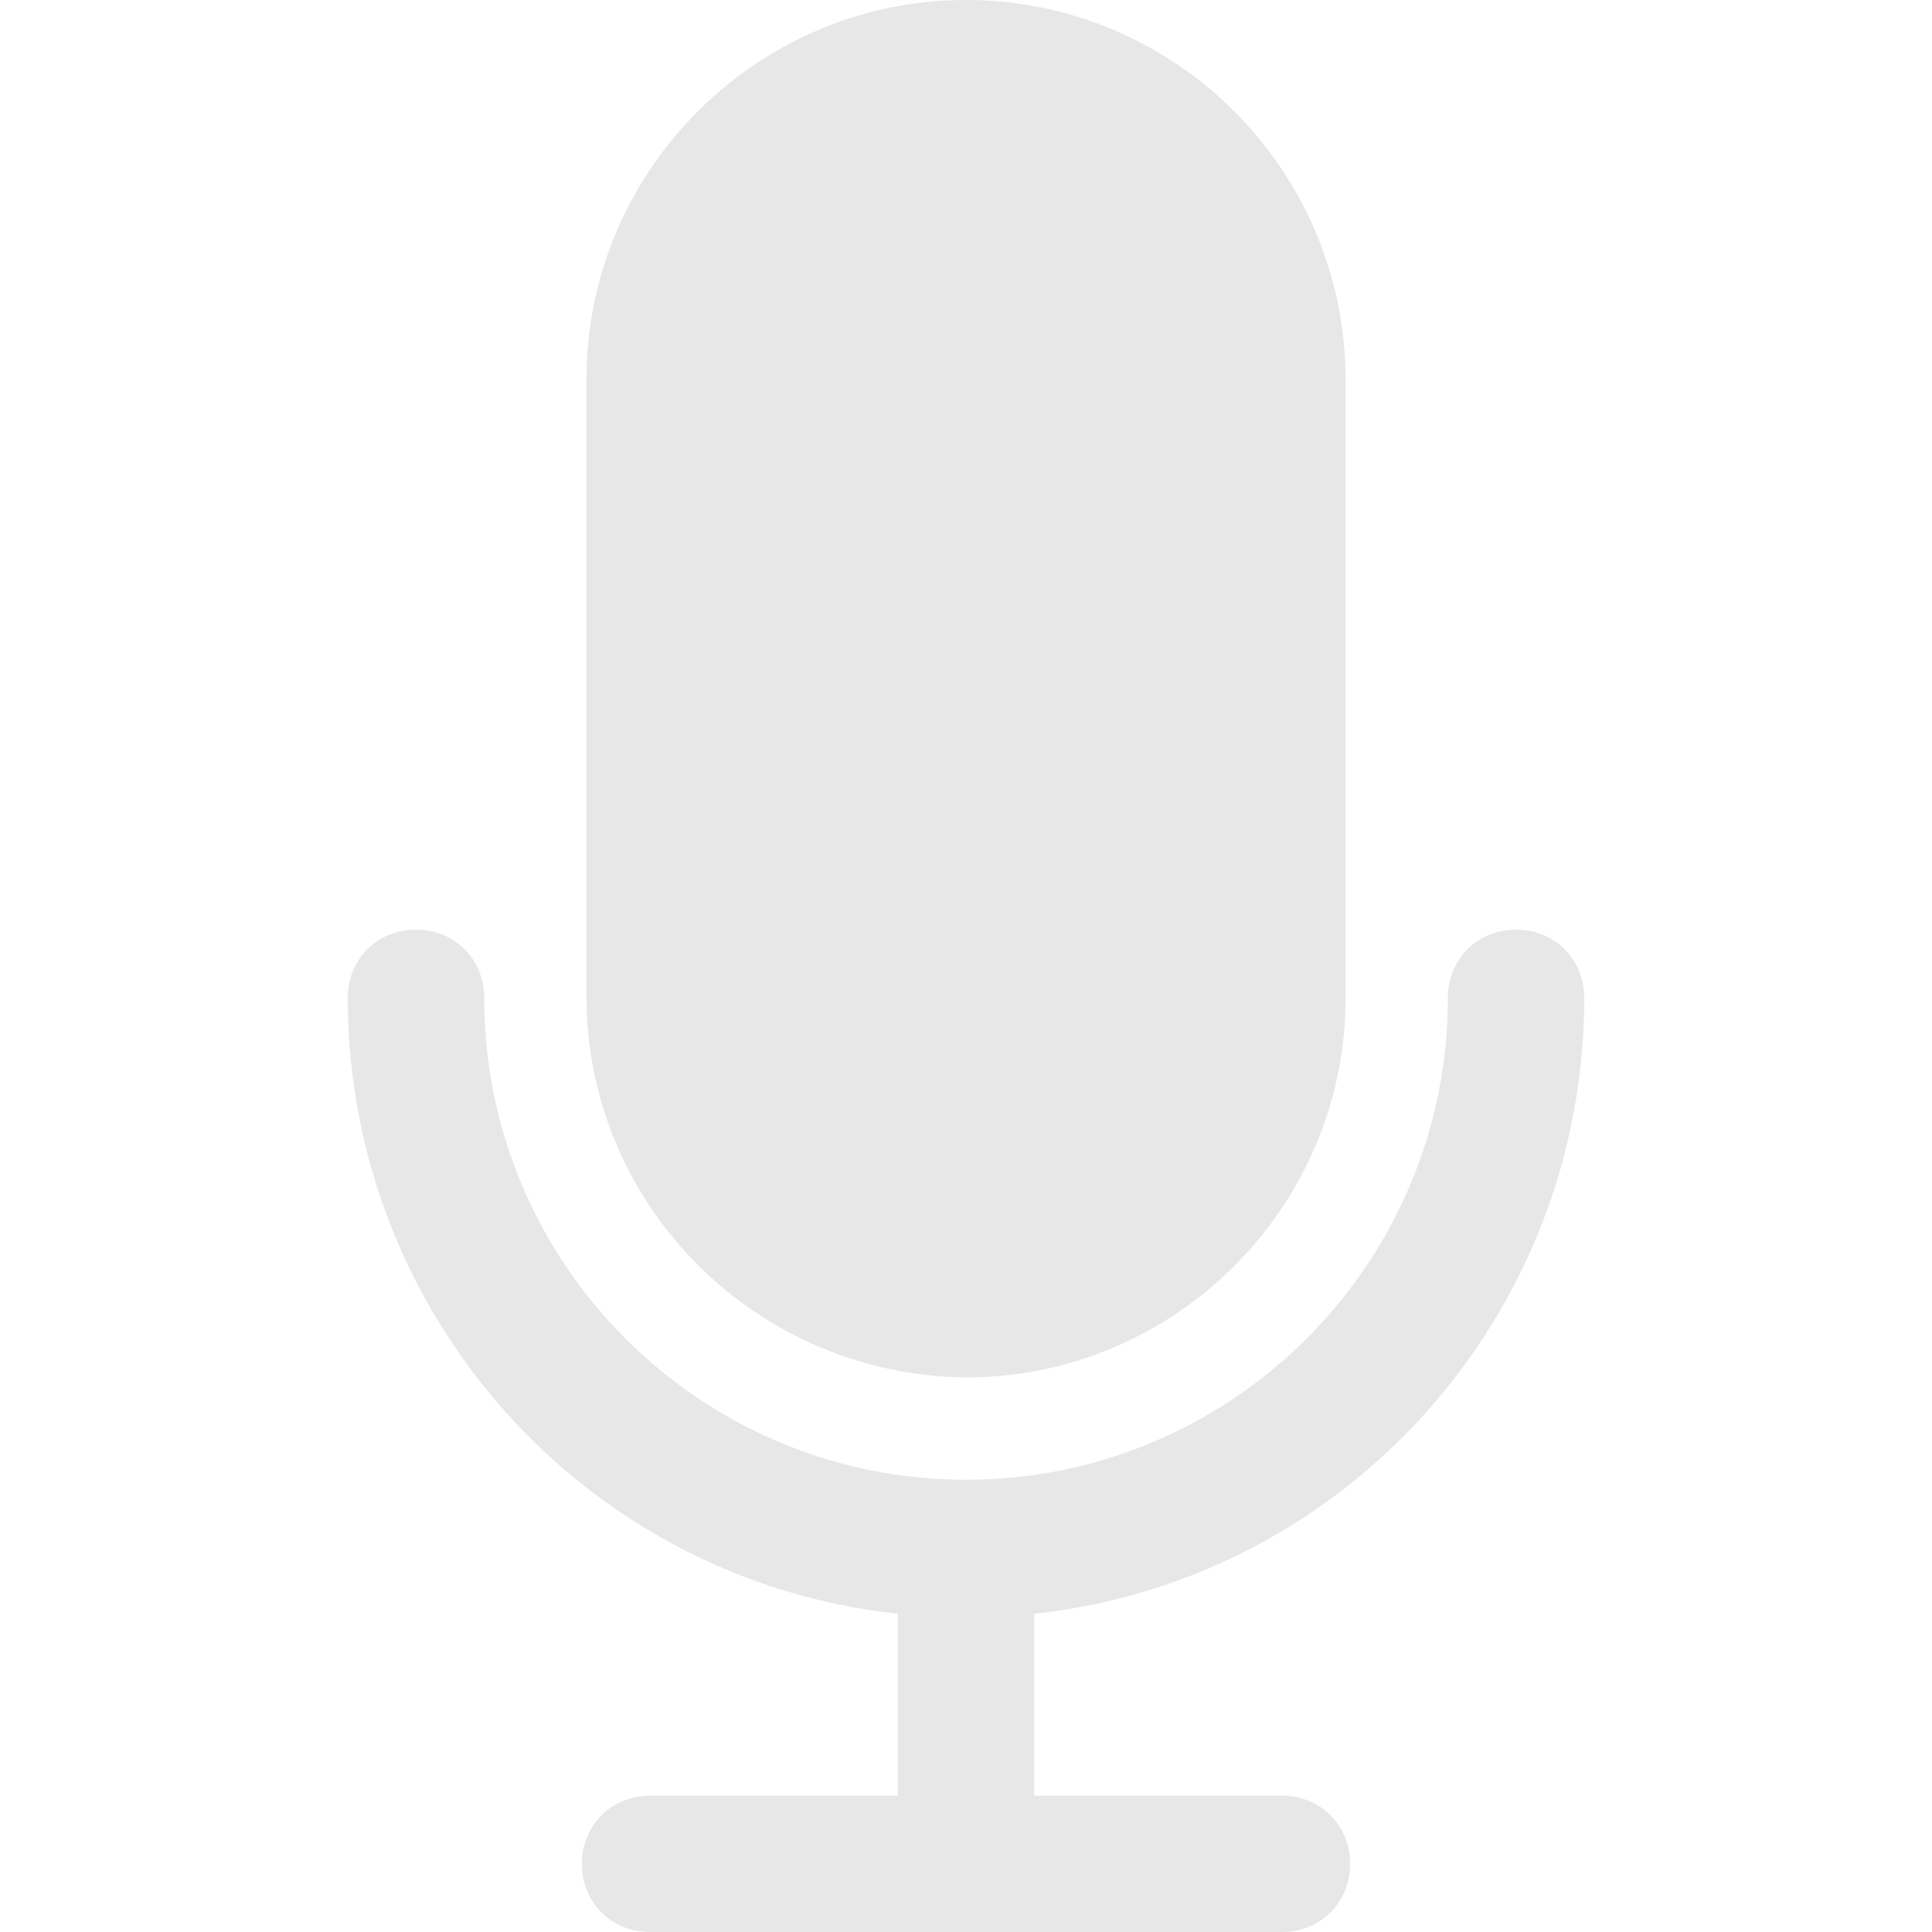 <svg width="23" height="23" viewBox="0 0 23 23" fill="none" xmlns="http://www.w3.org/2000/svg">
<g clip-path="url(#clip0)">
<path d="M18.86 11.879C18.86 11.419 18.508 11.067 18.048 11.067C17.588 11.067 17.237 11.419 17.237 11.879C17.237 15.045 14.666 17.616 11.5 17.616C8.334 17.616 5.764 15.045 5.764 11.879C5.764 11.419 5.412 11.067 4.952 11.067C4.492 11.067 4.14 11.419 4.14 11.879C4.14 15.64 6.954 18.806 10.688 19.212V21.377H7.739C7.279 21.377 6.927 21.729 6.927 22.189C6.927 22.649 7.279 23 7.739 23H15.261C15.721 23 16.073 22.649 16.073 22.189C16.073 21.729 15.721 21.377 15.261 21.377H12.312V19.212C16.046 18.806 18.86 15.64 18.86 11.879Z" fill="#E7E7E7"/>
<path d="M11.5 0C9.011 0 6.981 2.029 6.981 4.519V11.852C6.981 14.368 9.011 16.371 11.5 16.398C13.99 16.398 16.019 14.368 16.019 11.879V4.519C16.019 2.029 13.99 0 11.5 0Z" fill="#E7E7E7"/>
</g>
<defs>
<clipPath id="clip0">
<rect width="23" height="23" fill="white"/>
</clipPath>
</defs>
</svg>
